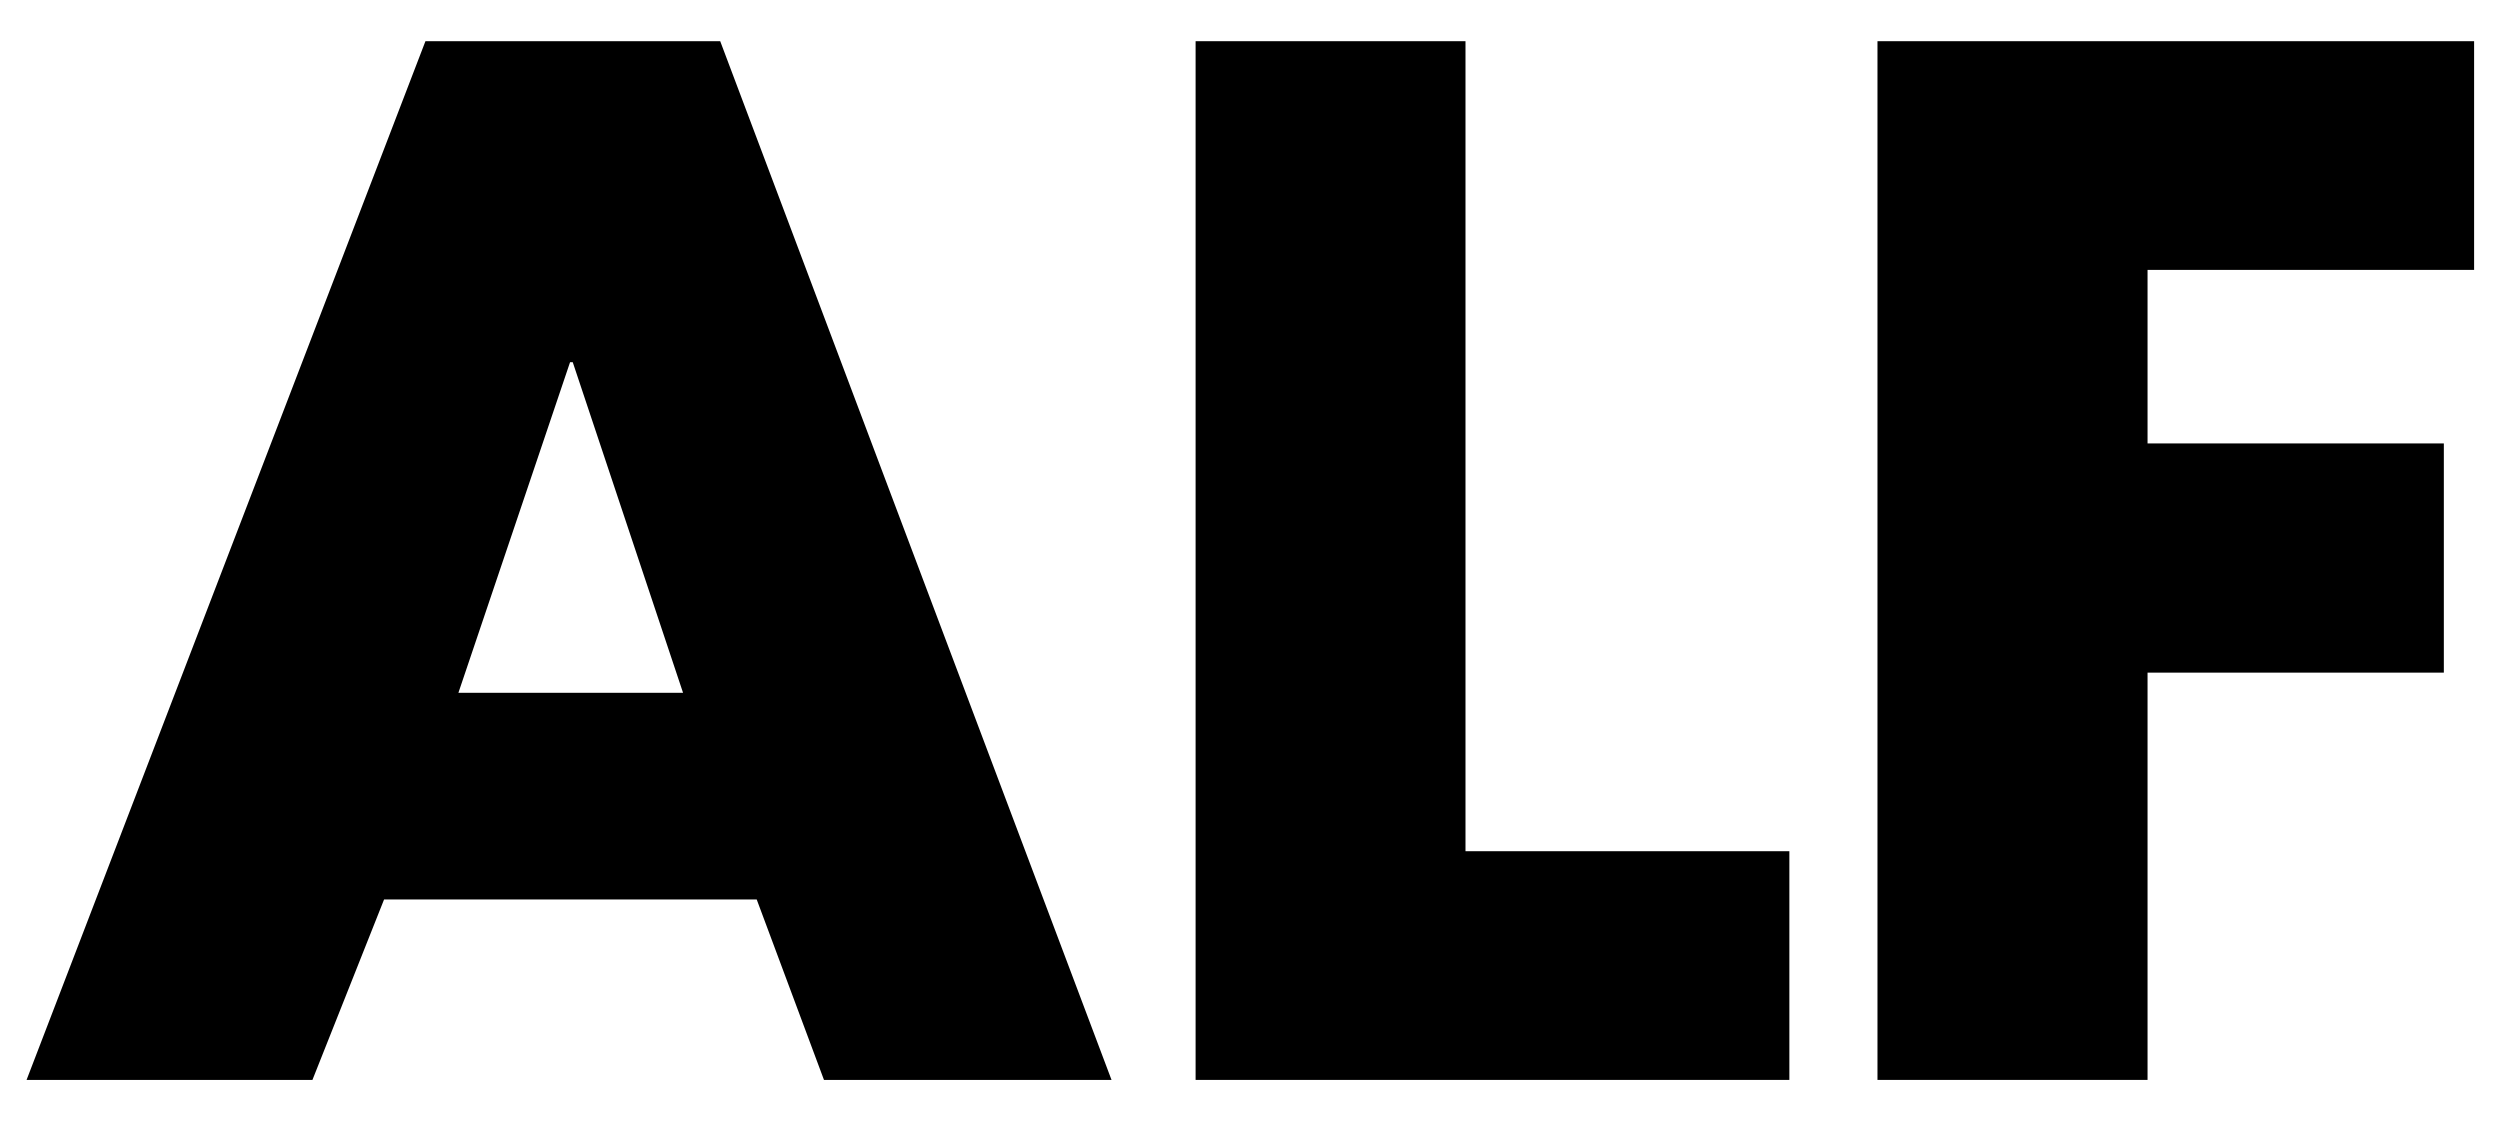 <svg xmlns="http://www.w3.org/2000/svg" viewBox="0 0 148.67 66.67"><g id="Calque_3" data-name="Calque 3"><path d="M22.84,53.49,18.58,64.22h-17L25.3,2.45H42.83L66.1,64.22H49L45,53.49ZM34.06,21.54H33.9L27.26,41.2H40.62Z"/><path d="M87.15,50.62h19.26v13.6H71.1V2.45H87.15Z"/><path d="M127.71,16.05V26.37h17.62V40H127.71V64.22H111.65V2.45h35.48v13.6Z"/></g></svg>